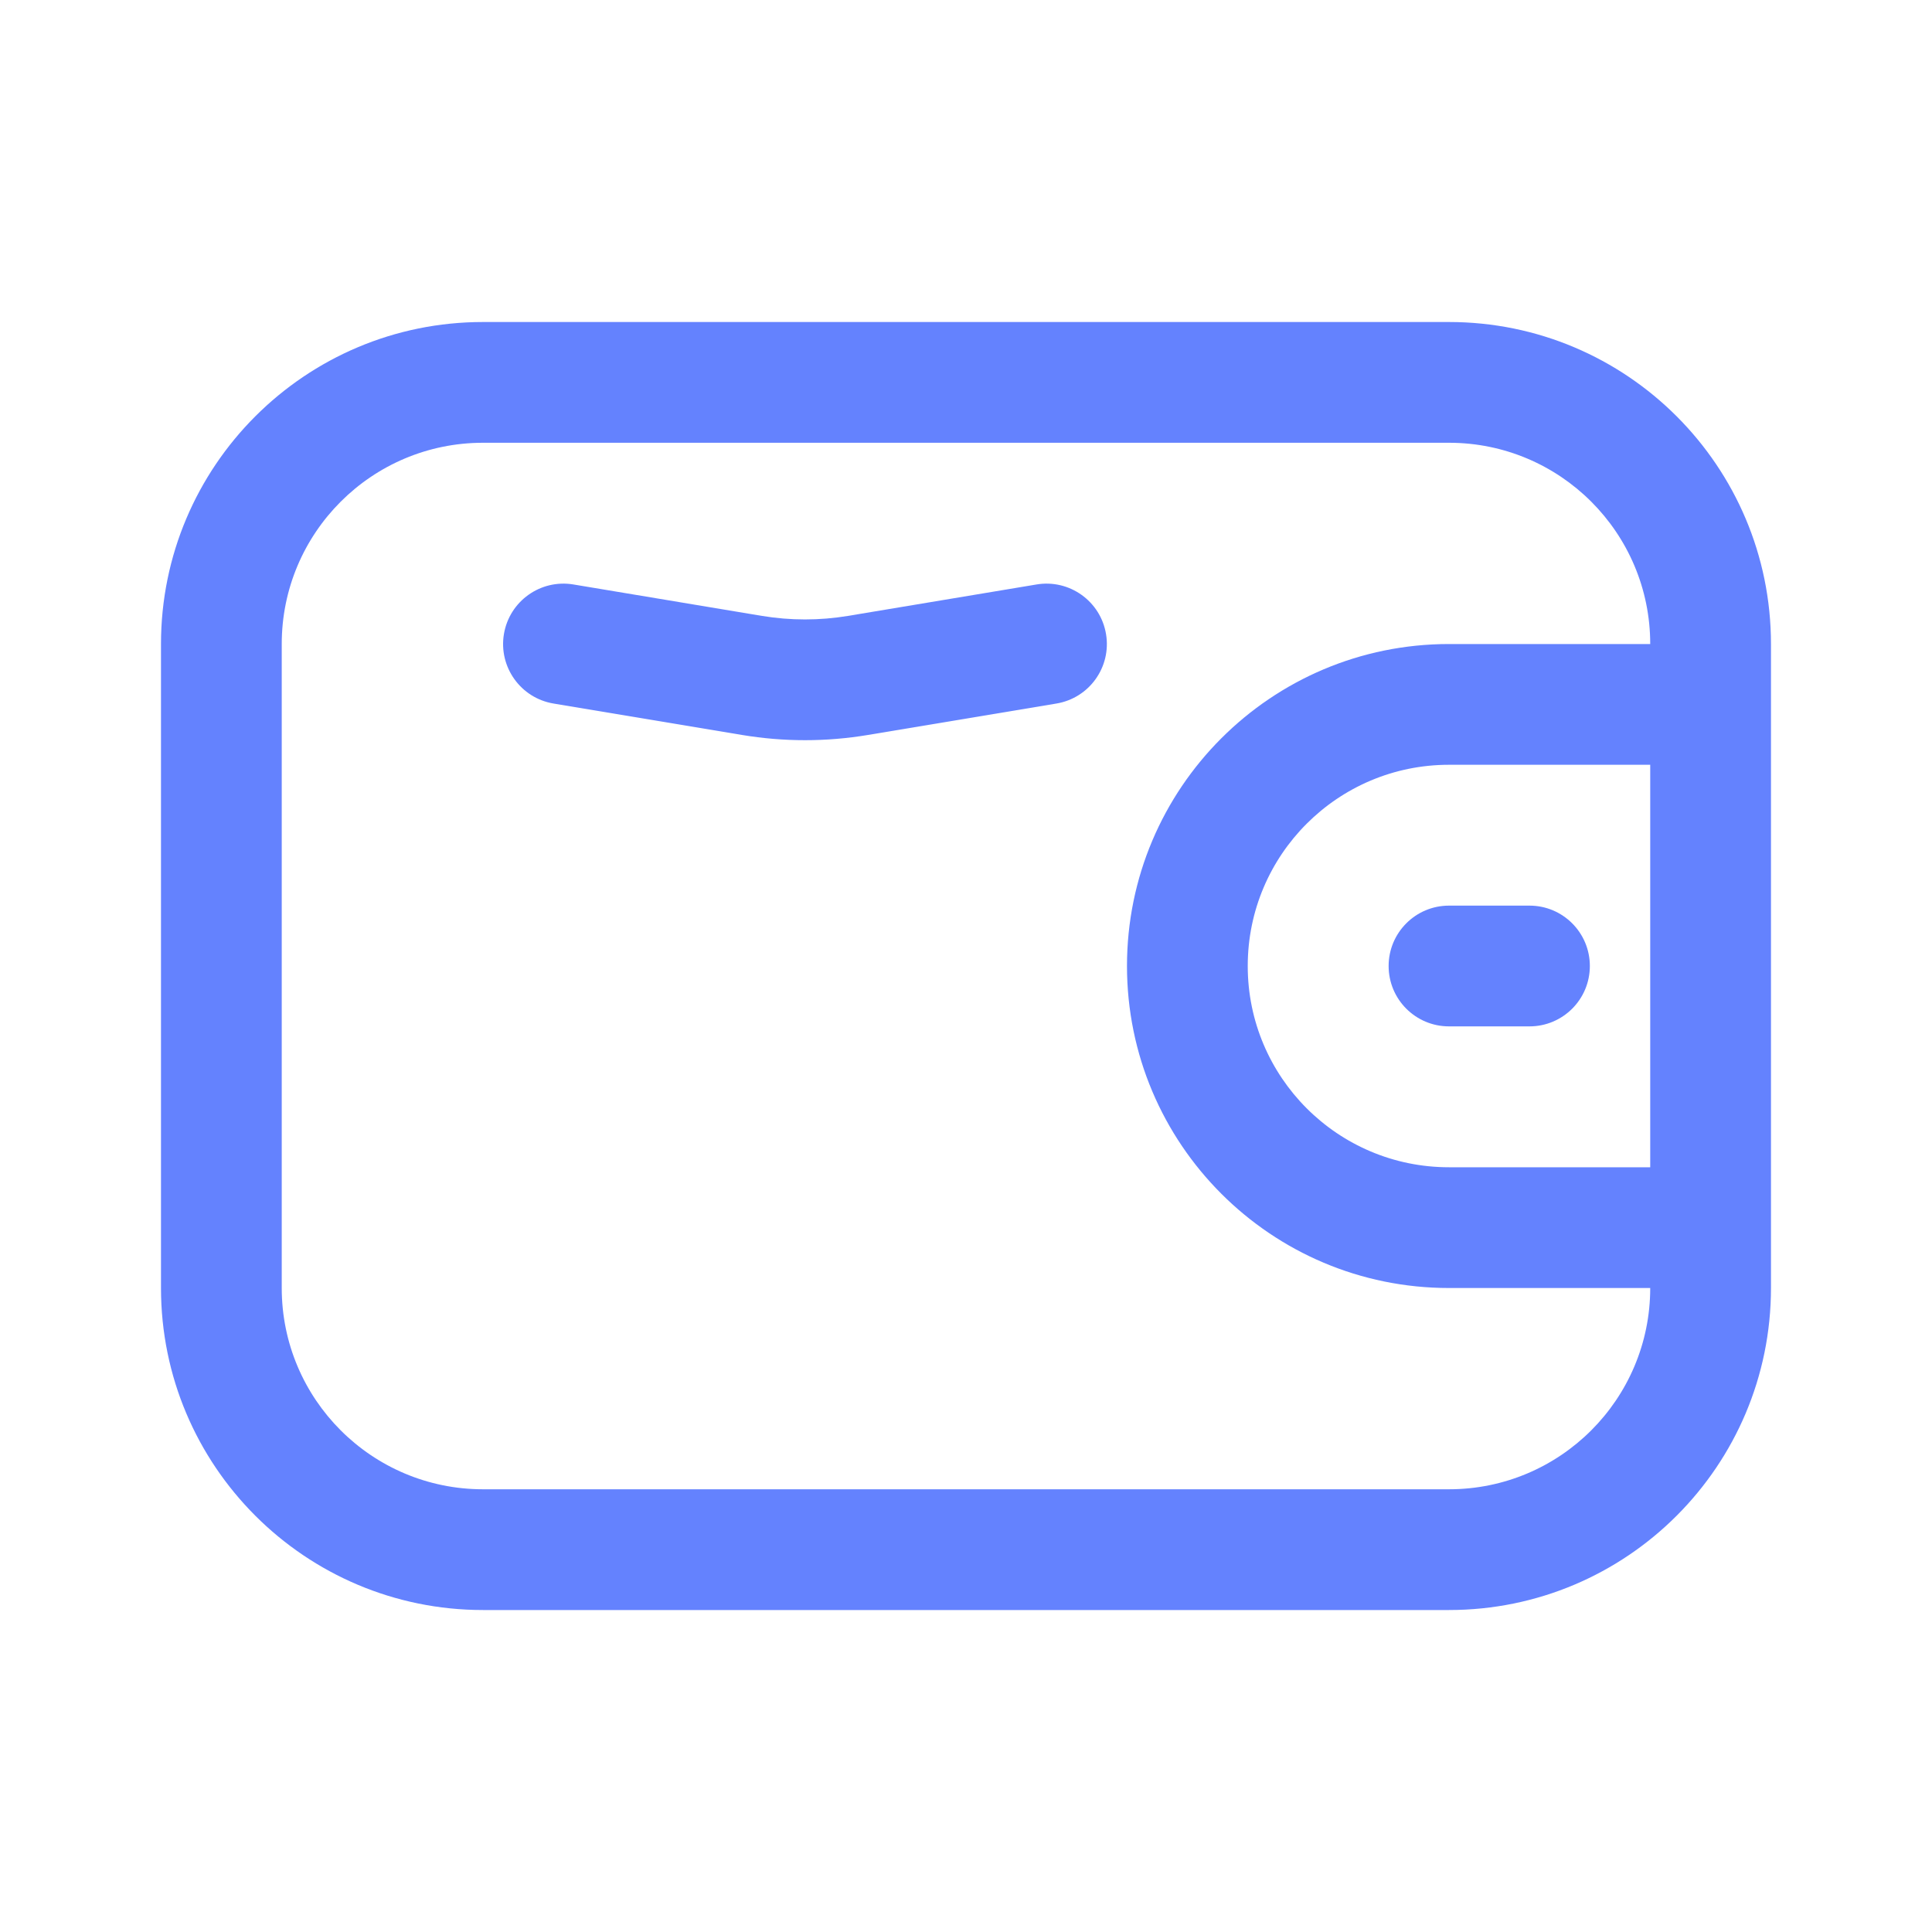 <?xml version="1.0" encoding="UTF-8"?> <svg xmlns="http://www.w3.org/2000/svg" width="52" height="52" viewBox="0 0 52 52" fill="none"> <path d="M15.434 15.731C14.548 15.583 13.711 16.181 13.563 17.067C13.416 17.952 14.014 18.789 14.899 18.936L19.974 19.782C21.095 19.969 22.238 19.969 23.358 19.782L28.433 18.936C29.319 18.789 29.917 17.952 29.769 17.067C29.622 16.181 28.784 15.583 27.899 15.731L22.824 16.577C22.058 16.704 21.275 16.704 20.509 16.577L15.434 15.731Z" fill="#6482FE"></path> <path d="M37.375 26C37.375 25.103 38.102 24.375 39 24.375H41.166C42.064 24.375 42.791 25.103 42.791 26C42.791 26.898 42.064 27.625 41.166 27.625H39C38.102 27.625 37.375 26.898 37.375 26Z" fill="#6482FE"></path> <path fill-rule="evenodd" clip-rule="evenodd" d="M47.666 34.667C47.666 39.453 43.786 43.334 39 43.334H13C8.213 43.334 4.333 39.453 4.333 34.667V17.334C4.333 12.547 8.213 8.667 13 8.667H39C43.786 8.667 47.666 12.547 47.666 17.334V34.667ZM13 11.917H39C41.991 11.917 44.416 14.342 44.416 17.334H39C34.213 17.334 30.333 21.214 30.333 26C30.333 30.787 34.213 34.667 39 34.667L44.416 34.667C44.416 37.658 41.991 40.084 39 40.084H13C10.008 40.084 7.583 37.658 7.583 34.667V17.334C7.583 14.342 10.008 11.917 13 11.917ZM44.416 20.584H39C36.008 20.584 33.583 23.009 33.583 26C33.583 28.992 36.008 31.417 39 31.417H44.416V20.584Z" fill="#6482FE"></path> </svg> 